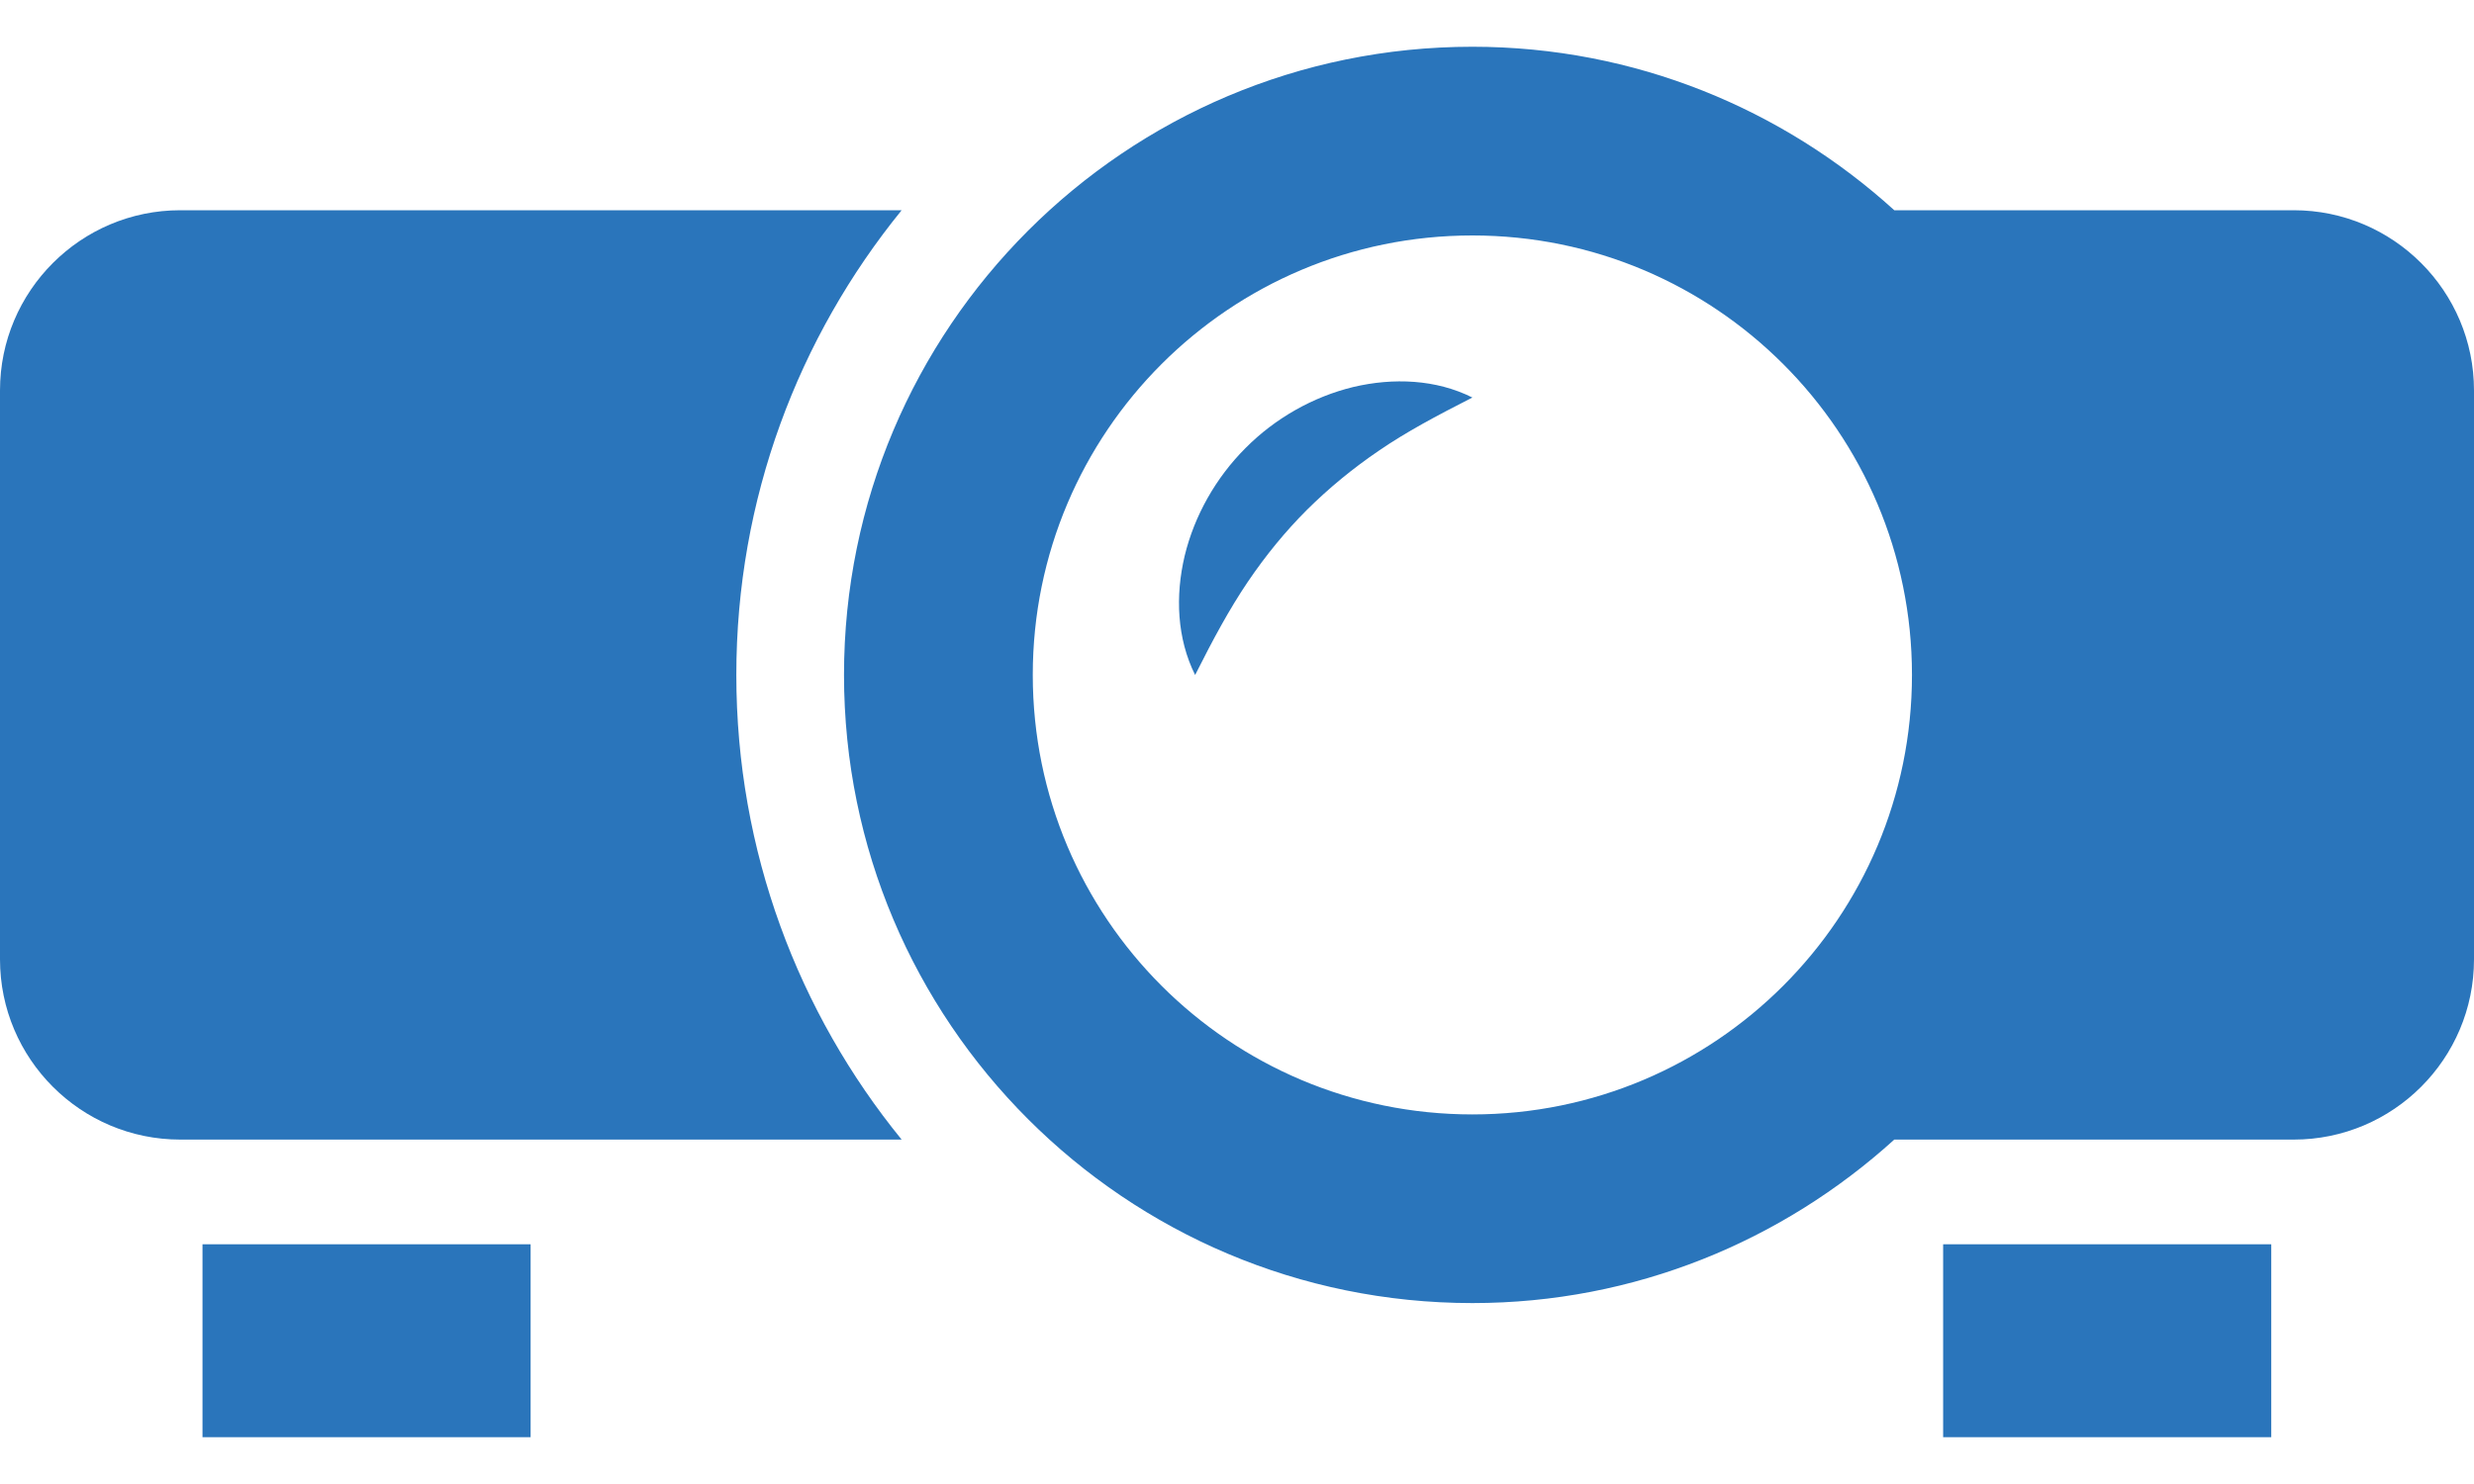 <svg width="40" height="24" viewBox="0 0 40 24" fill="none" xmlns="http://www.w3.org/2000/svg">
<g id="Group 20">
<path id="Vector" d="M14.574 3.4H2.915C1.306 3.4 0 4.707 0 6.315V15.515C0 17.123 1.306 18.43 2.915 18.43H14.578C12.909 16.382 11.905 13.765 11.905 10.915C11.905 8.065 12.909 5.452 14.578 3.4H14.574Z" fill="#2A75BB"/>
<path id="Vector_2" d="M37.085 3.4H30.627C28.825 1.764 26.434 0.756 23.806 0.756C18.194 0.756 13.646 5.303 13.646 10.915C13.646 16.527 18.194 21.074 23.806 21.074C26.434 21.074 28.821 20.067 30.627 18.43H37.085C38.694 18.43 40 17.123 40 15.515V6.315C40 4.707 38.694 3.4 37.085 3.4ZM23.806 18.023C19.879 18.023 16.698 14.842 16.698 10.915C16.698 6.988 19.879 3.808 23.806 3.808C27.732 3.808 30.913 6.988 30.913 10.915C30.913 14.842 27.732 18.023 23.806 18.023Z" fill="#2A75BB"/>
<path id="Vector_3" d="M21.879 6.259C21.23 6.417 20.617 6.763 20.137 7.247C19.657 7.727 19.311 8.34 19.154 8.989C19 9.638 19.029 10.327 19.323 10.916C19.617 10.331 19.879 9.847 20.173 9.412C20.468 8.977 20.782 8.594 21.133 8.243C21.484 7.896 21.867 7.578 22.302 7.283C22.737 6.985 23.221 6.727 23.806 6.429C23.217 6.134 22.528 6.106 21.879 6.259Z" fill="#2A75BB"/>
<path id="Vector_4" d="M8.579 20.123H3.274V23.243H8.579V20.123Z" fill="#2A75BB"/>
<path id="Vector_5" d="M36.722 20.123H31.417V23.243H36.722V20.123Z" fill="#2A75BB"/>
</g>
</svg>

